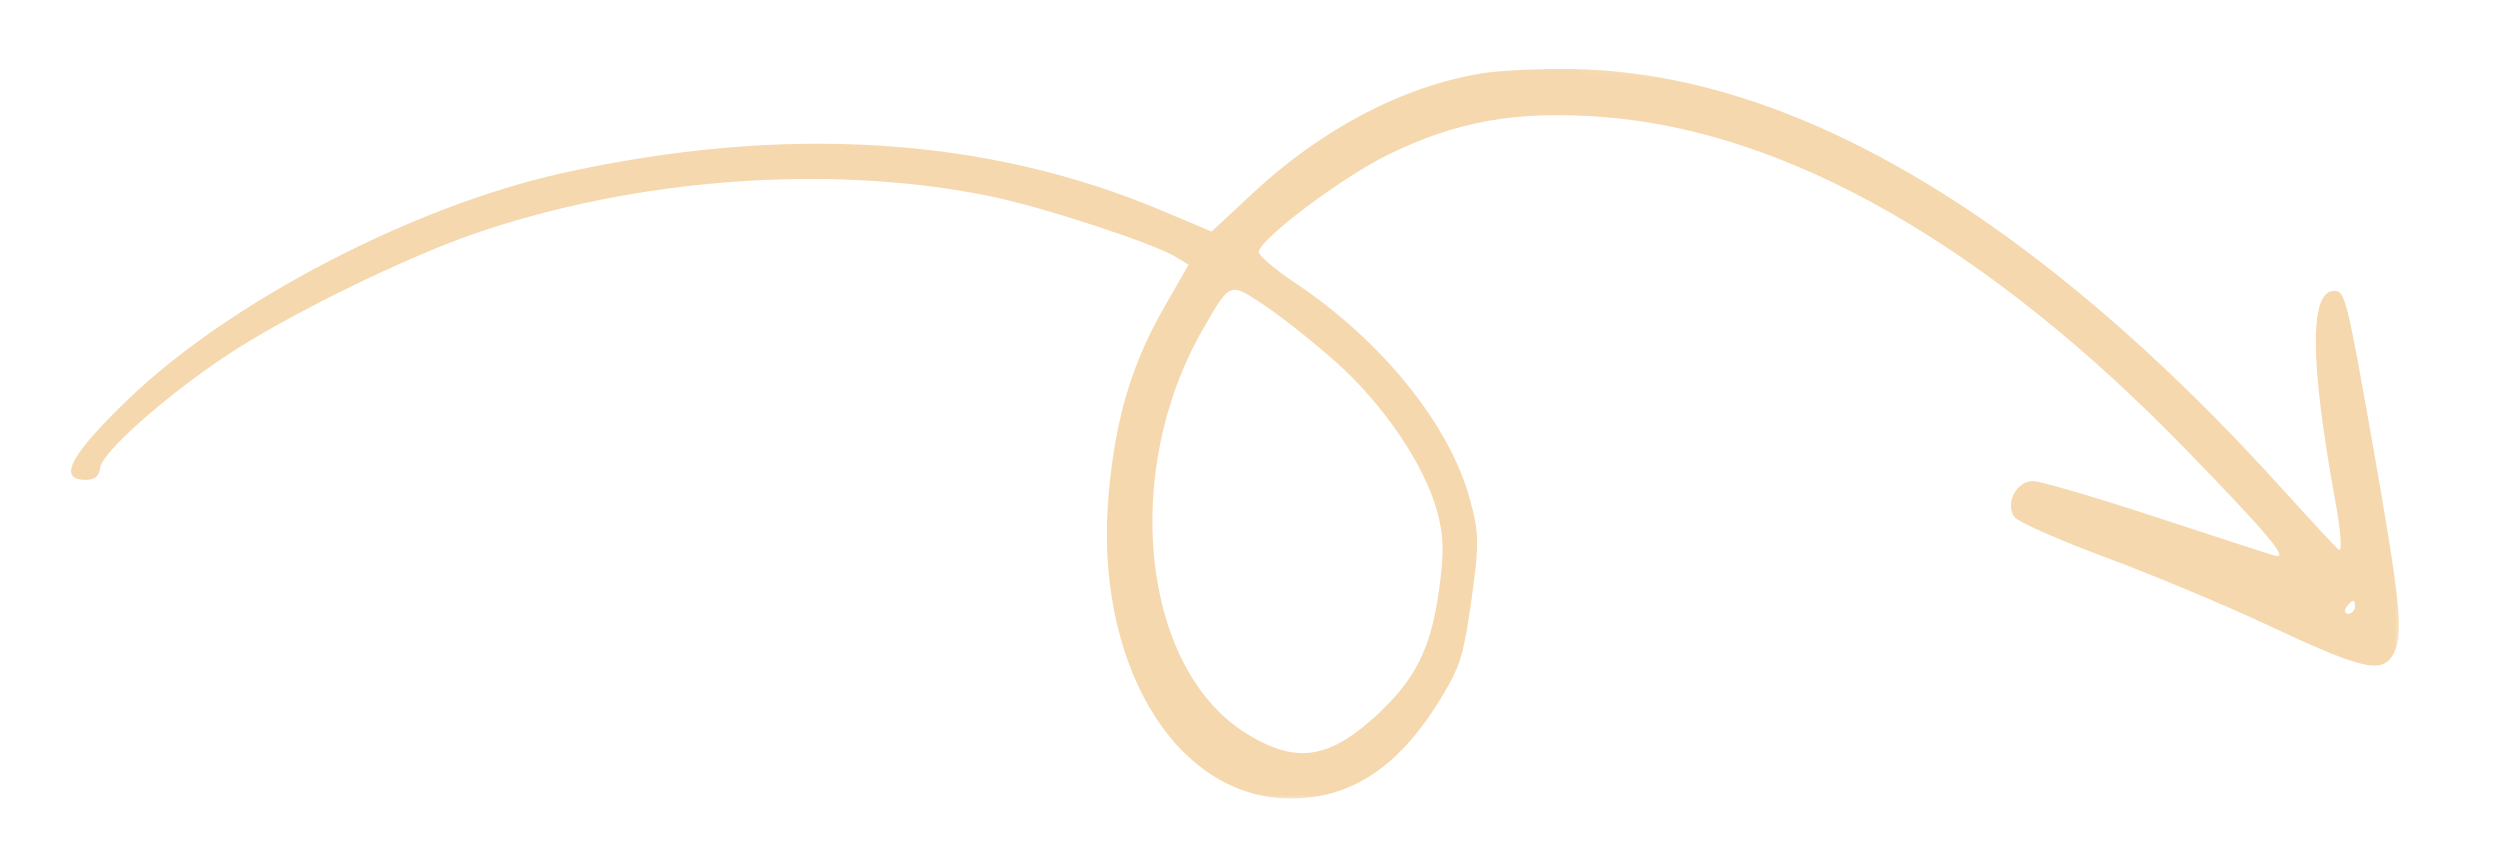 <svg width="272" height="94" viewBox="0 0 272 94" fill="none" xmlns="http://www.w3.org/2000/svg">
<mask id="mask0_15344_60" style="mask-type:luminance" maskUnits="userSpaceOnUse" x="1" y="3" width="269" height="87">
<path d="M1.857 83.742L258.43 89.964L269.598 9.425L13.026 3.204L1.857 83.742Z" fill="white"/>
</mask>
<g mask="url(#mask0_15344_60)">
<path d="M140.006 86.87C127.612 86.569 118.978 71.781 120.628 53.68C121.366 45.505 123.11 39.653 126.637 33.479L129.319 28.796L127.932 27.959C125.424 26.448 113.593 22.568 107.852 21.376C90.616 17.808 69.449 19.314 51.743 25.379C44.119 27.992 31.302 34.277 24.741 38.616C18.084 43.023 11.137 49.177 10.901 50.879C10.764 51.865 10.283 52.236 9.193 52.209C6.25 52.138 7.719 49.429 13.96 43.43C24.952 32.837 44.915 22.445 61.159 18.84C85.343 13.486 107.3 14.853 126.378 22.901L131.819 25.193L136.318 21.006C143.839 14.008 152.61 9.411 161.162 7.989C162.977 7.682 167.342 7.469 170.858 7.515C195.014 7.789 221.575 23.534 248.739 53.662C251.496 56.722 254.066 59.482 254.451 59.803C254.847 60.14 254.686 57.821 254.063 54.422C251.284 39.176 251.256 31.582 253.999 31.649C255.149 31.677 255.372 32.586 258.211 48.707C261.227 65.869 261.549 69.26 260.336 71.281C259.106 73.325 256.911 72.796 246.773 68.036C242.199 65.883 234.277 62.565 229.164 60.671C224.052 58.769 219.556 56.782 219.172 56.258C218.108 54.79 219.406 52.295 221.219 52.339C222.042 52.359 228.039 54.118 234.535 56.248C241.031 58.386 246.868 60.282 247.521 60.461C249.122 60.921 246.796 58.144 237.957 49.042C216.33 26.751 194.466 14.262 174.397 12.73C165.007 12.012 158.444 13.17 150.93 16.878C145.931 19.345 137.149 25.953 136.95 27.391C136.898 27.764 138.68 29.288 140.91 30.777C150.29 37.038 157.649 46.112 159.892 54.188C160.93 57.932 160.955 59.149 160.105 65.186C159.277 71.114 158.896 72.407 157.058 75.496C152.331 83.458 146.962 87.039 140.006 86.87ZM141.757 81.939C144.242 81.921 146.625 80.661 149.486 78.08C153.905 74.087 155.64 70.722 156.539 64.382C157.145 60.156 157.101 58.291 156.335 55.544C154.942 50.537 150.529 44.029 145.431 39.462C143 37.29 139.47 34.484 137.571 33.222C133.737 30.673 133.865 30.621 130.875 35.827C121.948 51.327 124.191 72.617 135.498 79.737C137.825 81.204 139.823 81.946 141.757 81.939ZM255.43 66.781C255.443 66.781 255.45 66.781 255.463 66.781C255.818 66.79 256.157 66.471 256.211 66.082C256.266 65.686 256.183 65.365 256.036 65.361C255.889 65.357 255.557 65.669 255.295 66.06C255.042 66.436 255.106 66.749 255.43 66.781Z" fill="#F6D8AE"/>
</g>
</svg>
